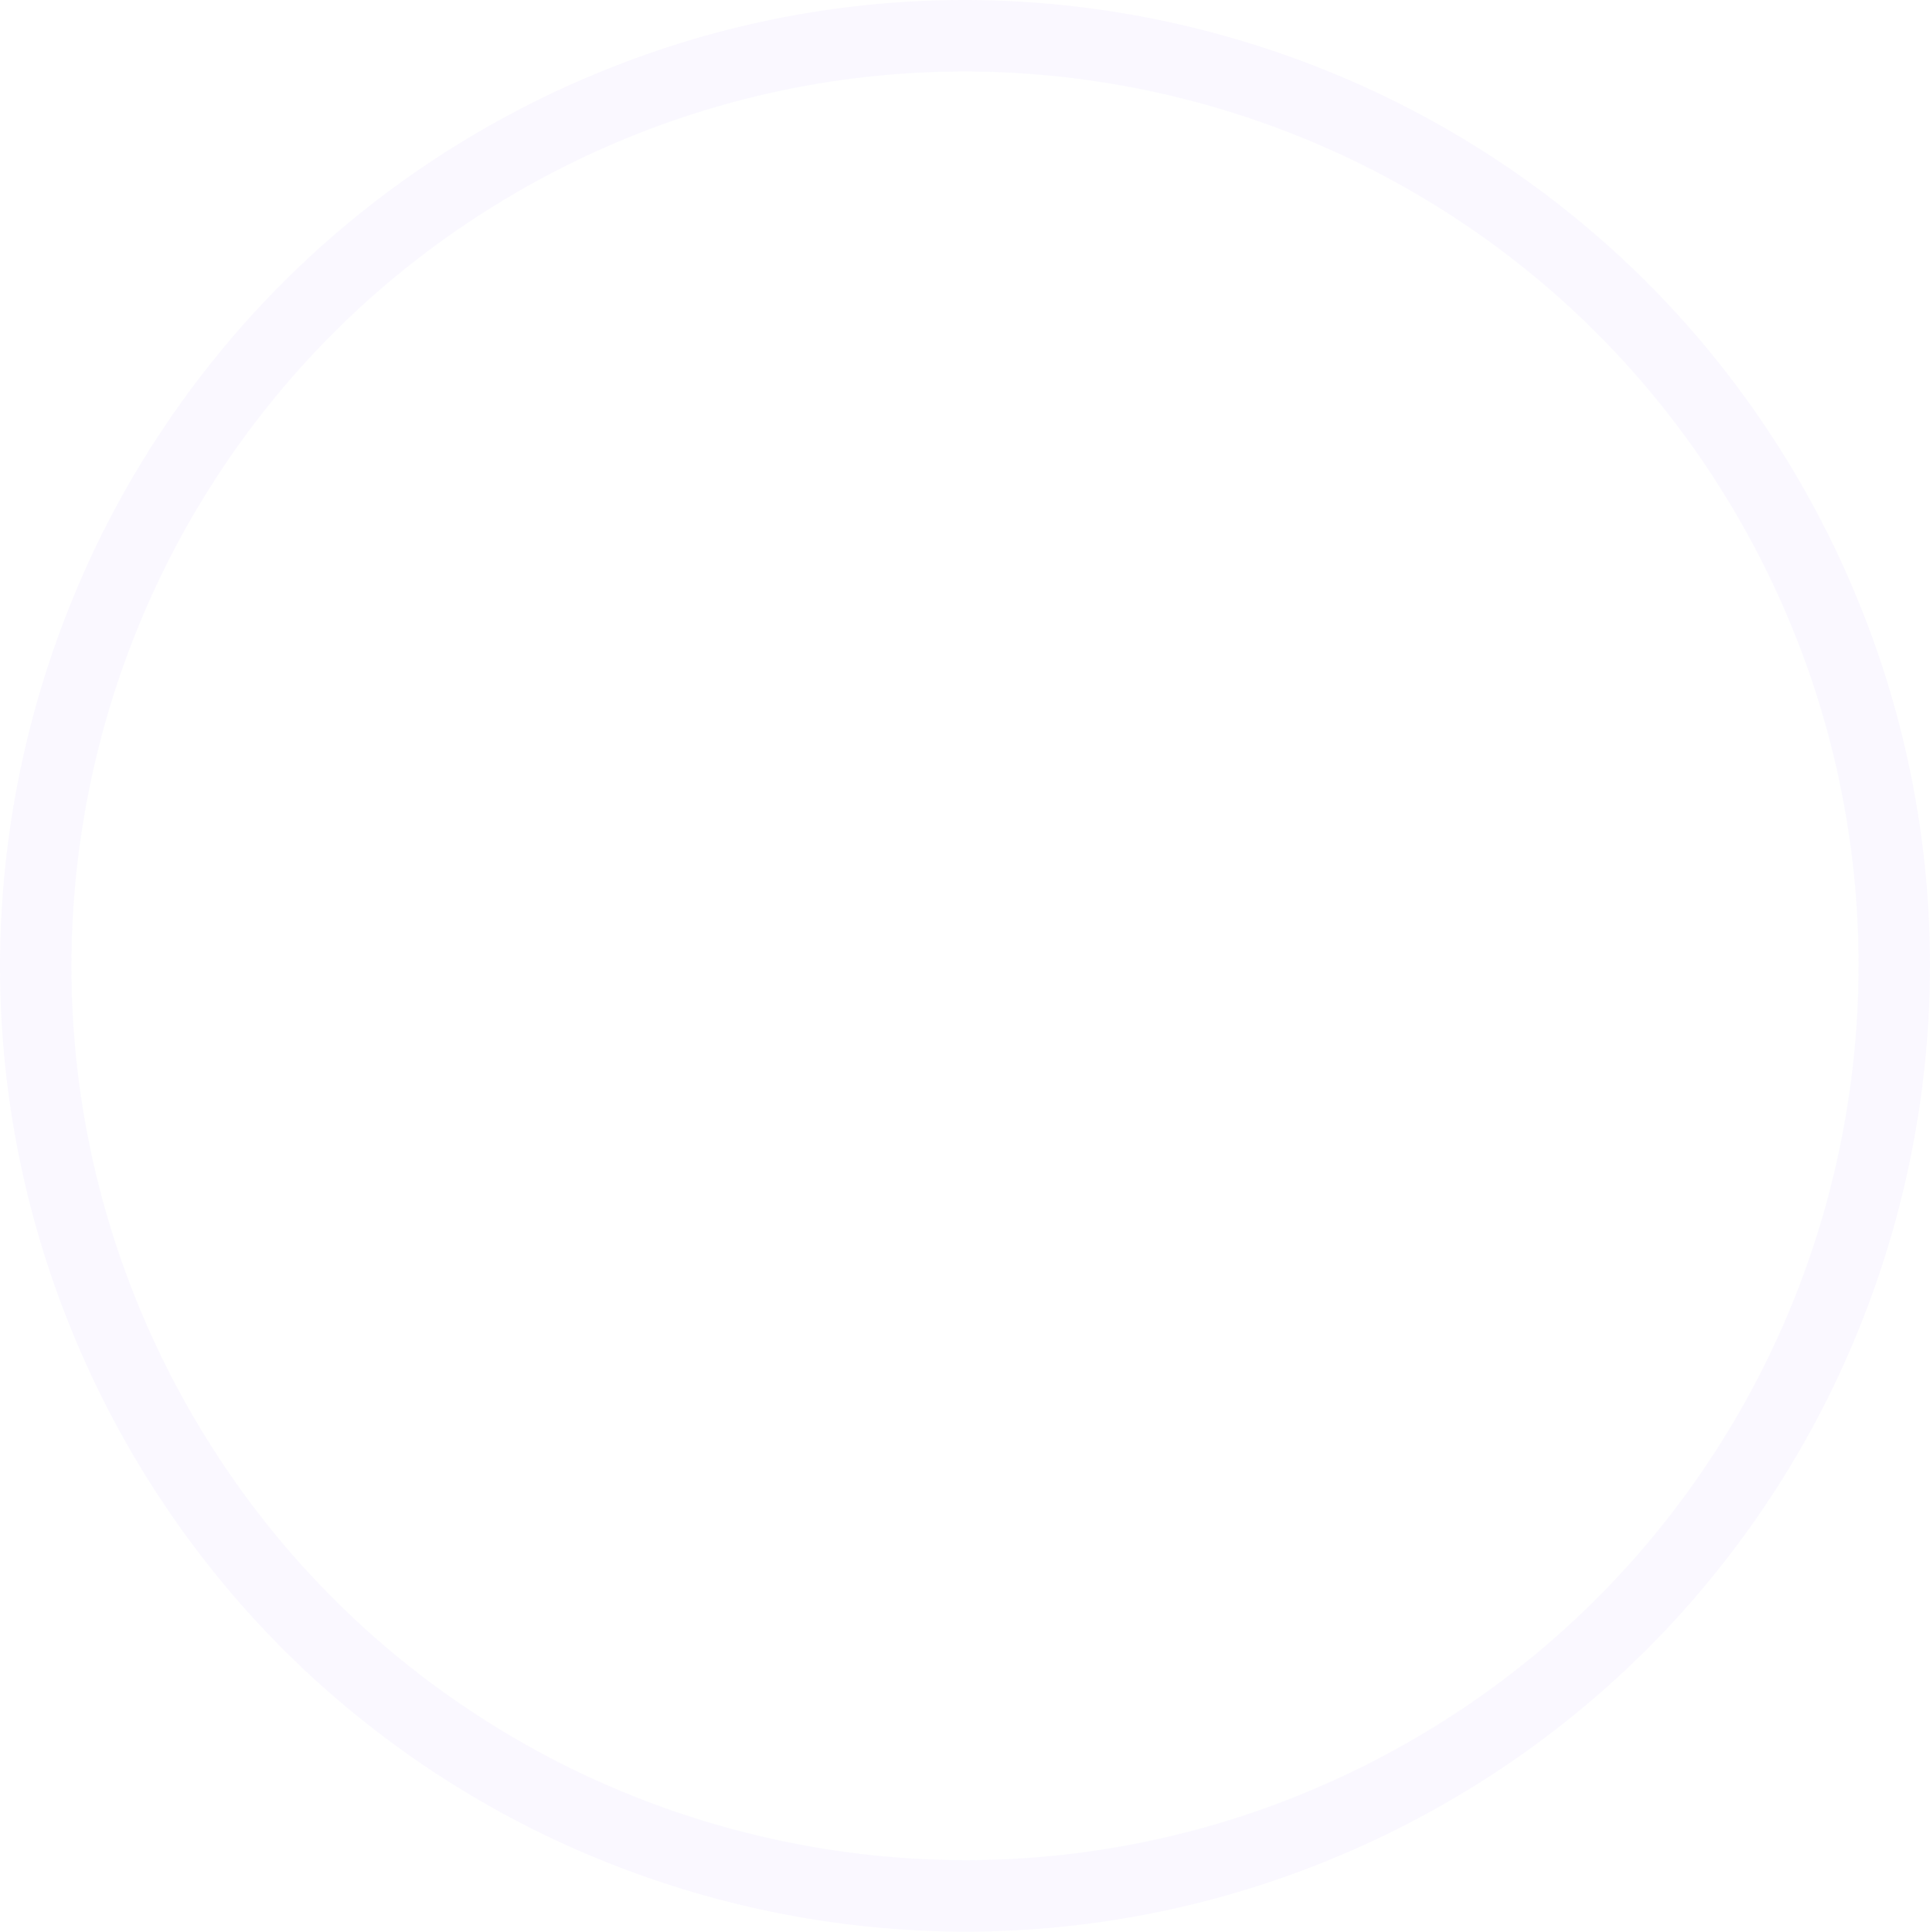 <?xml version="1.0" encoding="UTF-8"?> <svg xmlns="http://www.w3.org/2000/svg" width="3872" height="3876" viewBox="0 0 3872 3876" fill="none"> <path fill-rule="evenodd" clip-rule="evenodd" d="M2739.09 3542.06C3624.1 3098.09 3982.04 2019.99 3538.5 1134.07C3094.95 248.143 2017.96 -110.124 1132.93 333.849C247.896 777.823 -110.015 1855.92 333.512 2741.84C777.039 3627.78 1854.05 3986.05 2739.09 3542.06ZM2803.22 3670.12C3758.89 3190.72 4145.39 2026.54 3666.44 1069.88C3187.52 113.222 2024.5 -273.658 1068.8 205.765C113.107 685.192 -273.384 1849.37 205.561 2806.03C684.501 3762.71 1847.51 4149.56 2803.22 3670.12Z" fill="#8E6AF6" fill-opacity="0.05"></path> </svg> 